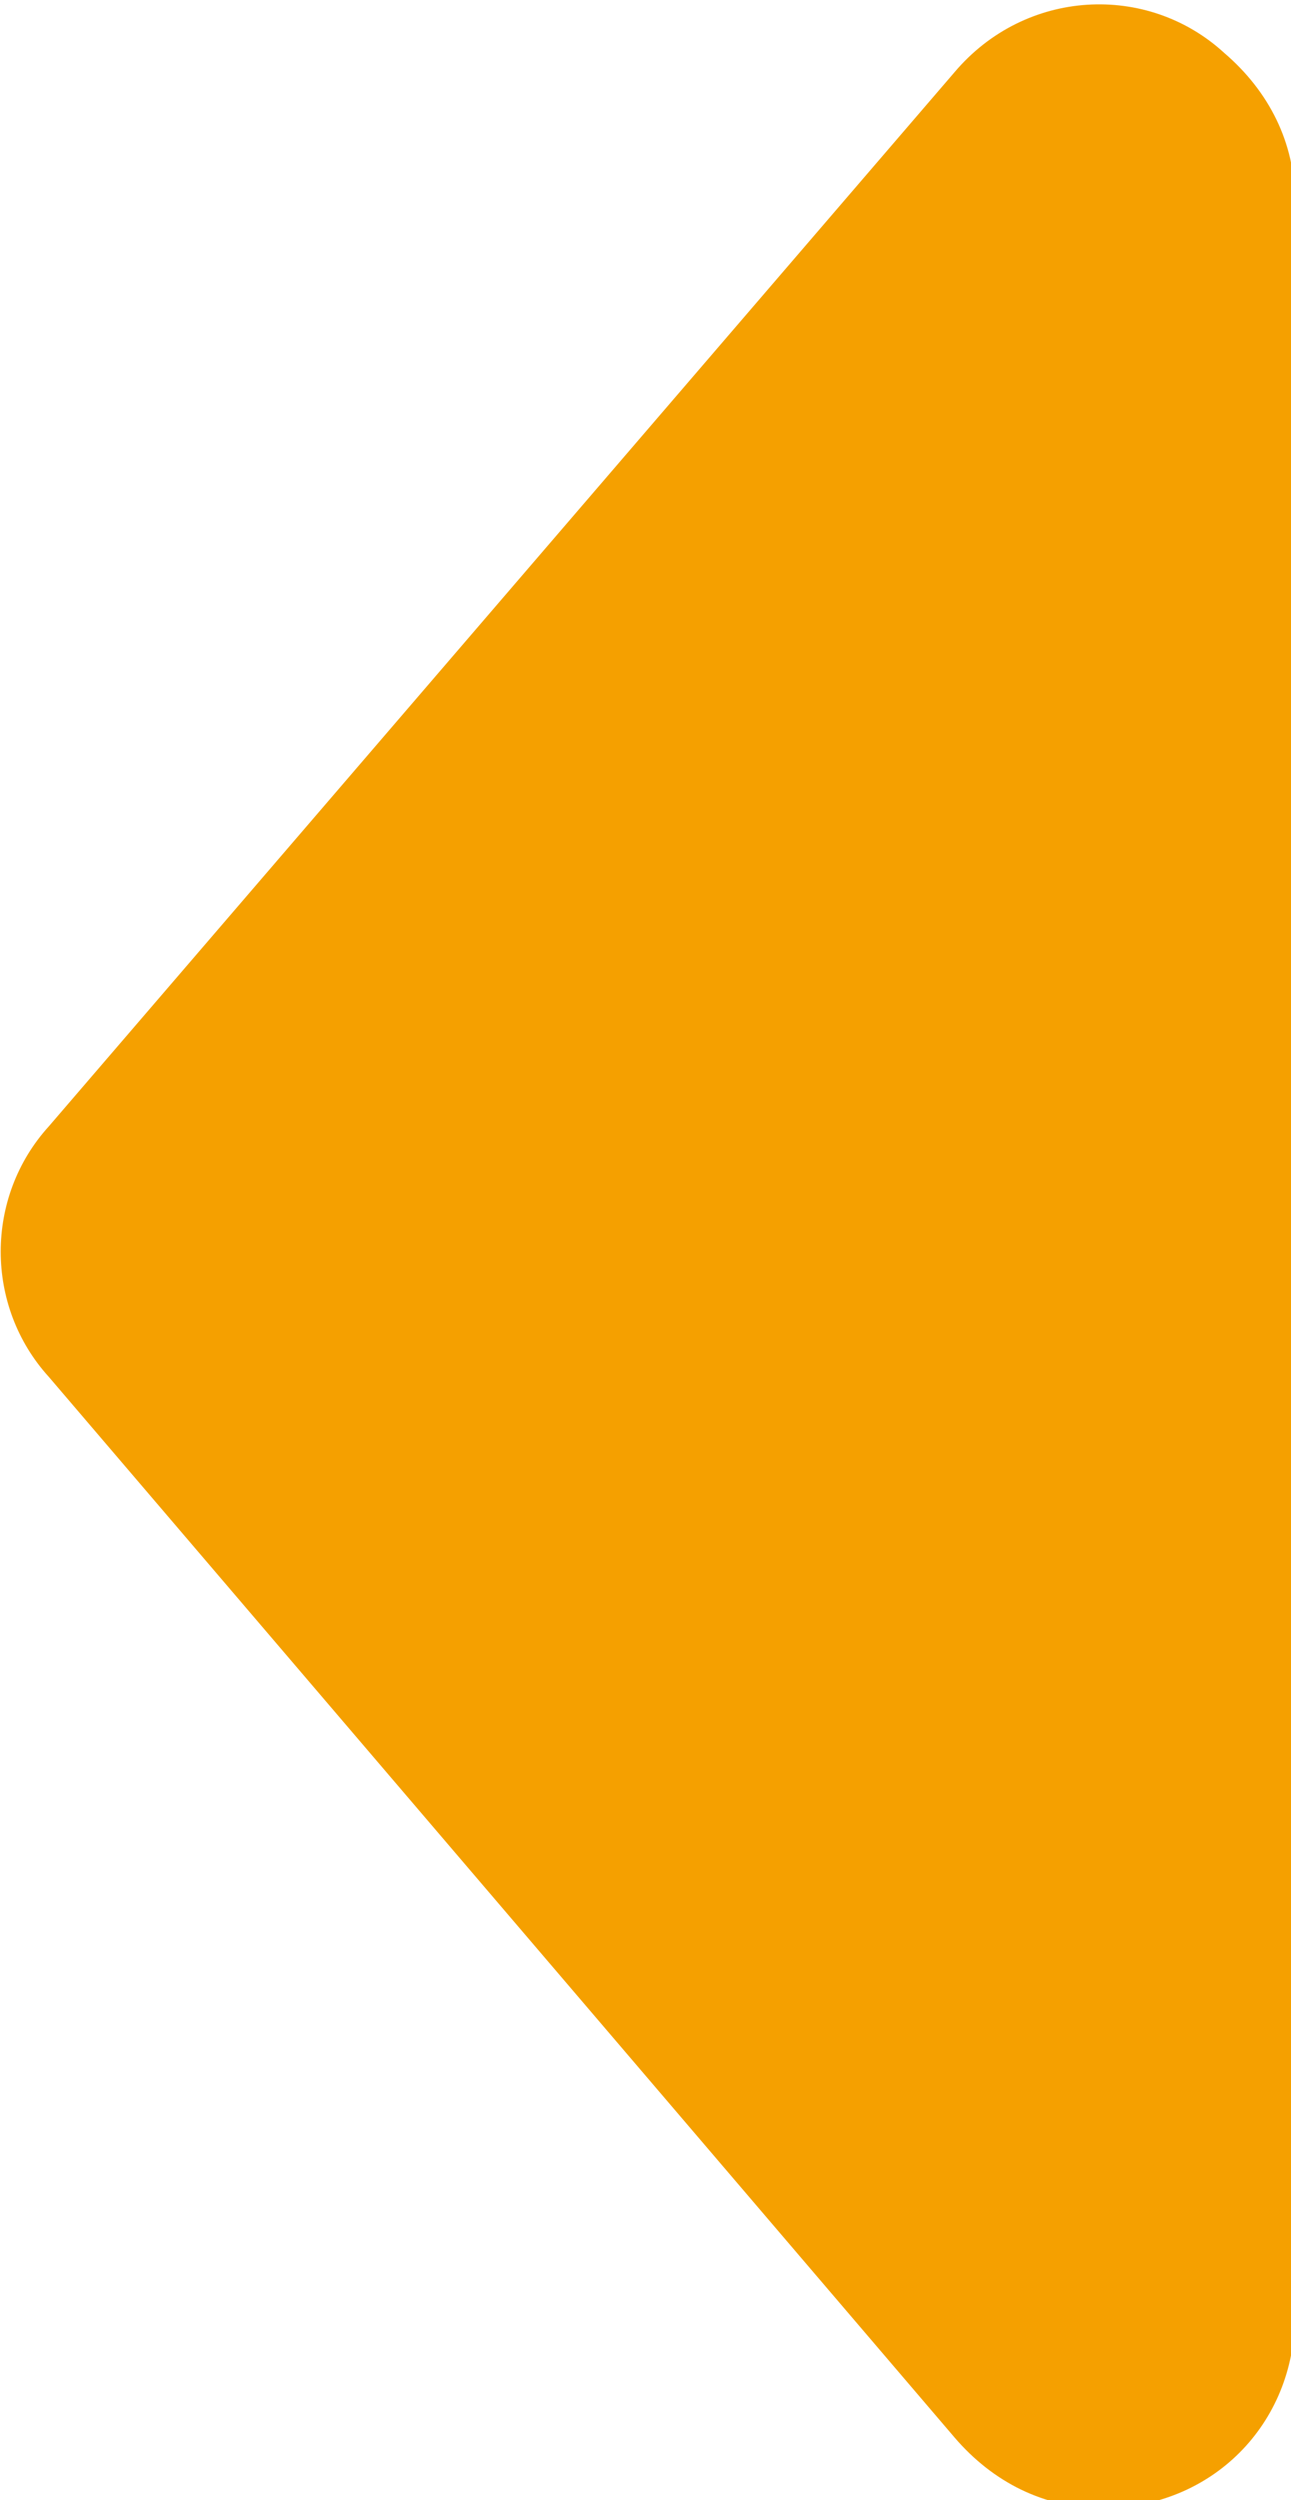 <?xml version="1.0" encoding="utf-8"?>
<!-- Generator: Adobe Illustrator 24.3.0, SVG Export Plug-In . SVG Version: 6.00 Build 0)  -->
<svg version="1.1" id="レイヤー_1" xmlns="http://www.w3.org/2000/svg" xmlns:xlink="http://www.w3.org/1999/xlink" x="0px"
	 y="0px" viewBox="0 0 20.1 38.9" style="enable-background:new 0 0 20.1 38.9;" xml:space="preserve">
<style type="text/css">
	.st0{fill:#F5A000;}
</style>
<g id="_" transform="translate(-27.039 -715.176)">
	<path id="多角形_10" class="st0" d="M27.8,736.6c-1-1.1-1-2.8,0-3.9l14.1-16.4c1.1-1.3,3-1.4,4.2-0.3c0.7,0.6,1.1,1.4,1.1,2.3
		v32.9c0,1.7-1.3,3-3,3c-0.9,0-1.7-0.4-2.3-1.1L27.8,736.6z"/>
</g>
</svg>
